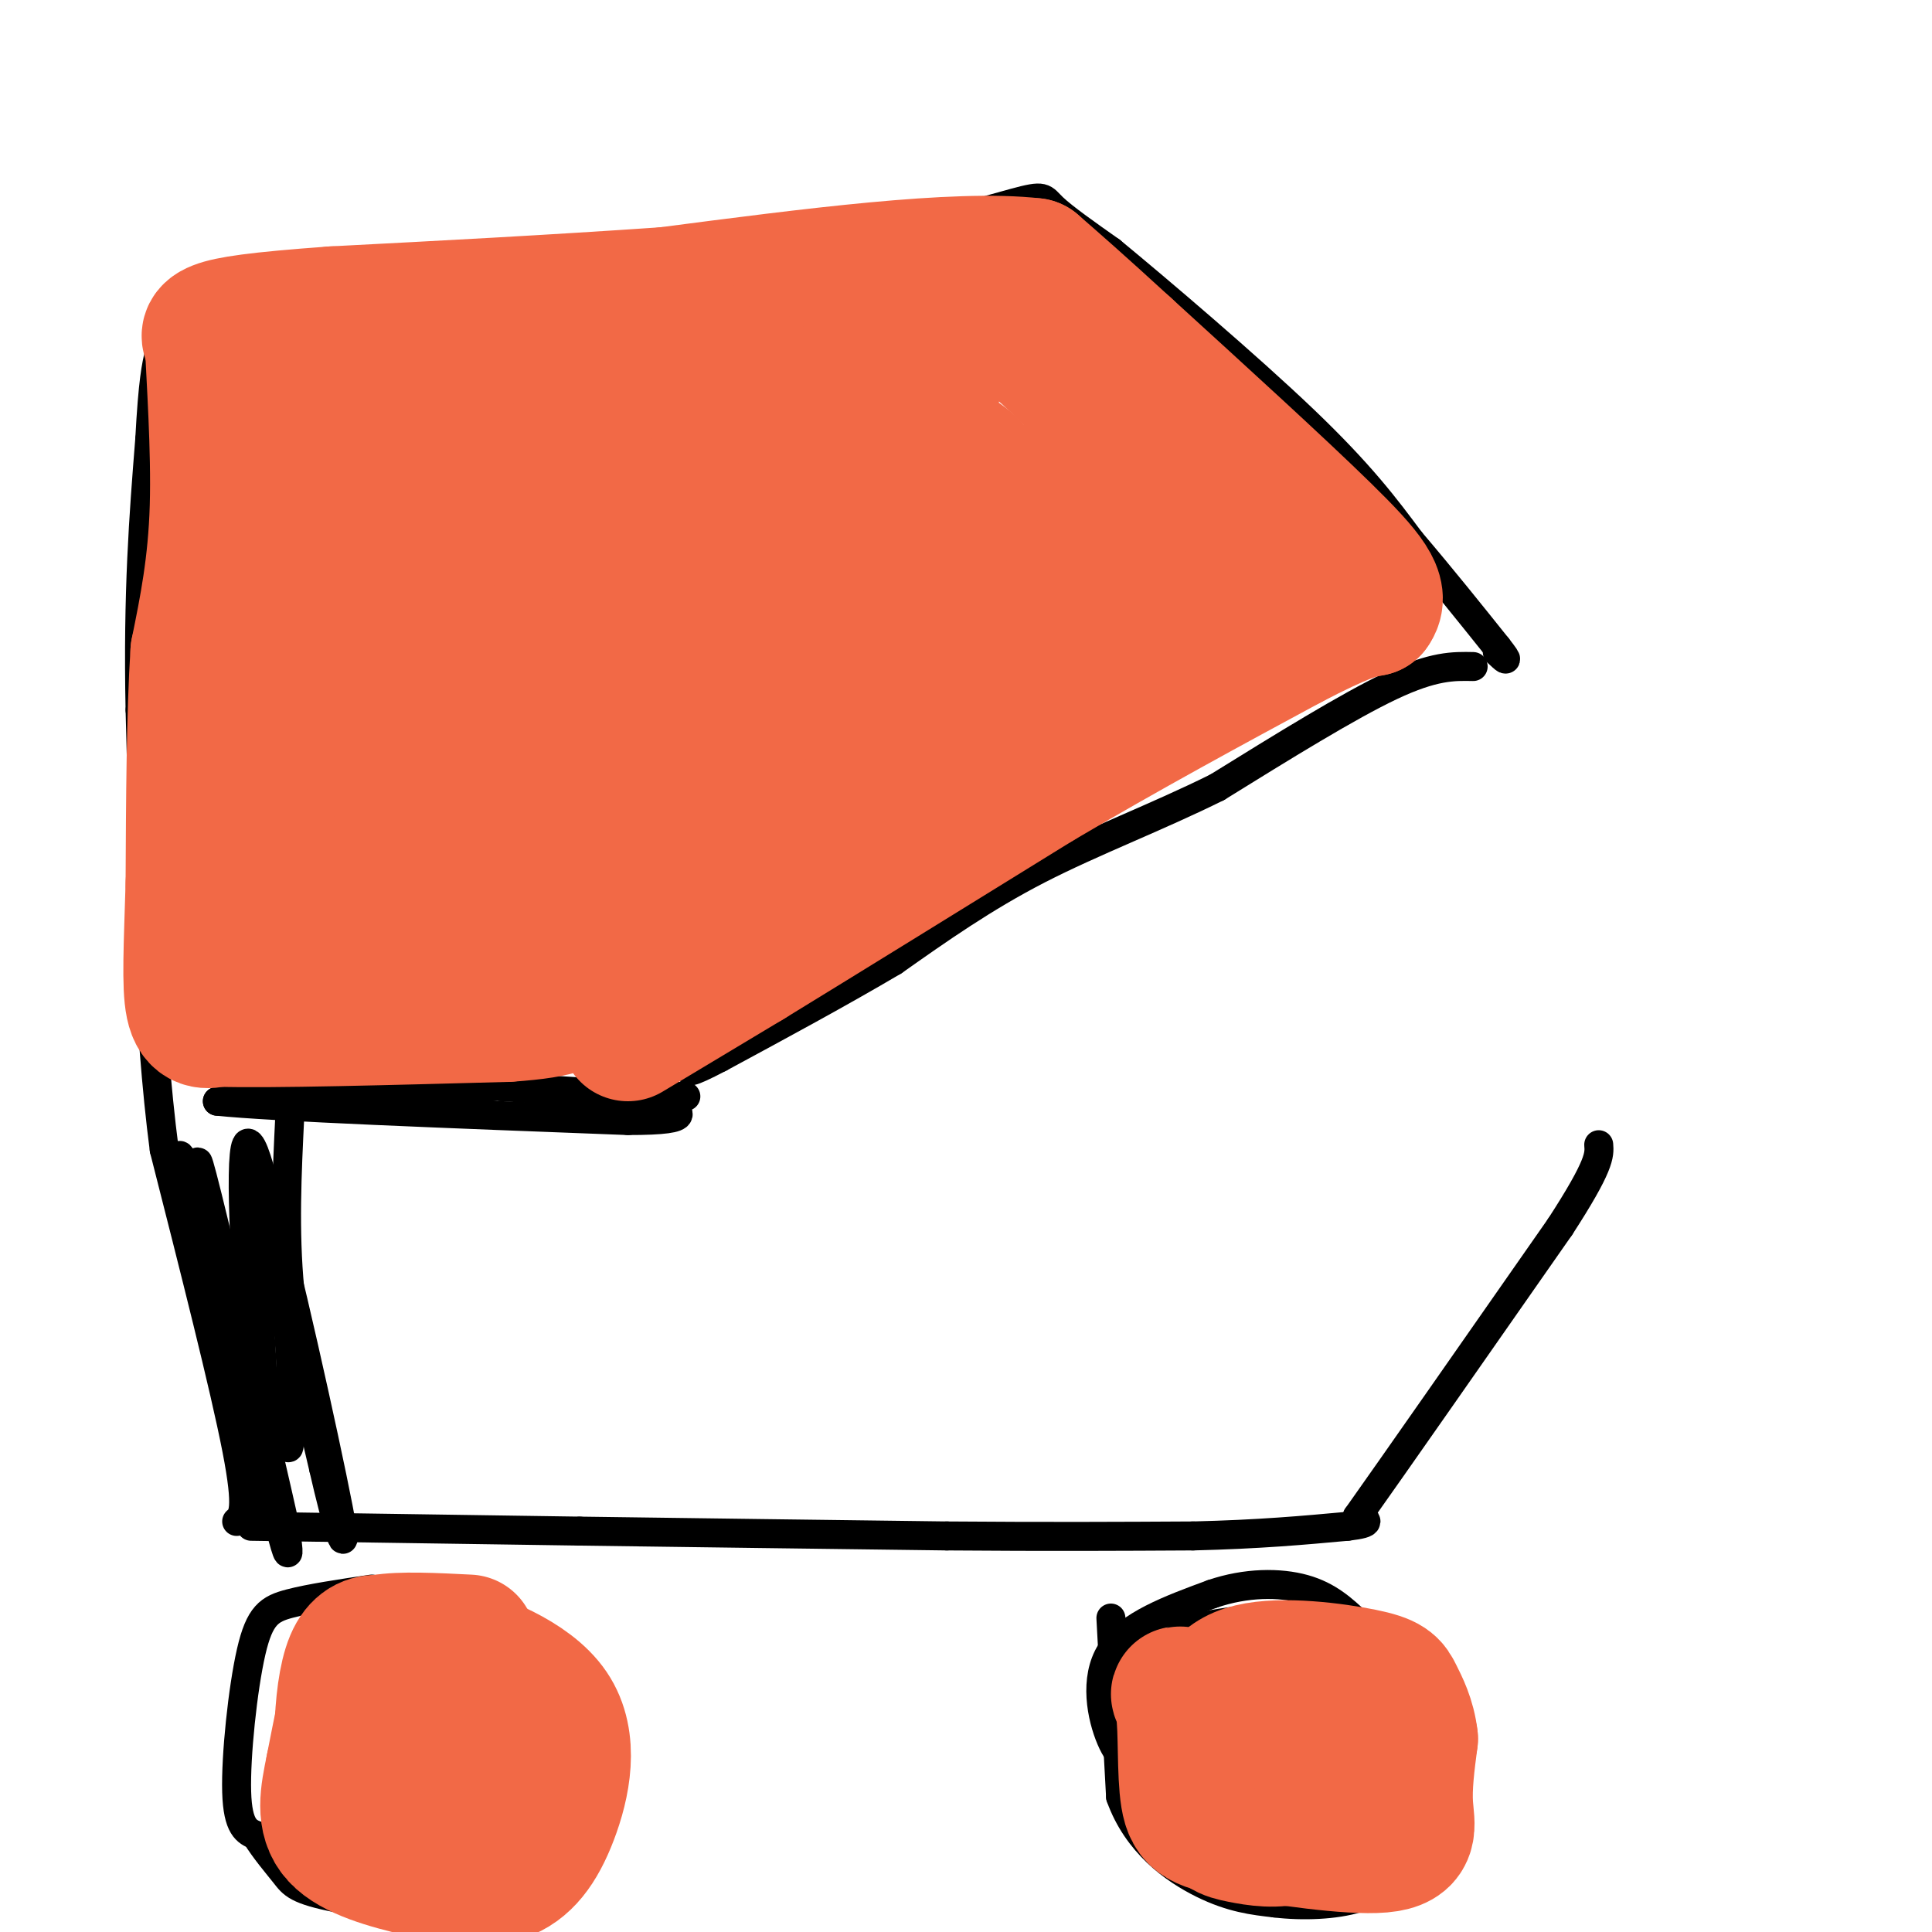 <svg viewBox='0 0 400 400' version='1.1' xmlns='http://www.w3.org/2000/svg' xmlns:xlink='http://www.w3.org/1999/xlink'><g fill='none' stroke='#000000' stroke-width='6' stroke-linecap='round' stroke-linejoin='round'><path d='M77,329c-6.393,0.946 -12.786,1.893 -17,3c-4.214,1.107 -6.250,2.375 -8,10c-1.750,7.625 -3.214,21.607 -3,29c0.214,7.393 2.107,8.196 4,9'/><path d='M53,380c1.816,2.975 4.357,5.913 6,8c1.643,2.087 2.389,3.322 11,5c8.611,1.678 25.088,3.798 35,0c9.912,-3.798 13.261,-13.514 15,-21c1.739,-7.486 1.870,-12.743 2,-18'/><path d='M122,354c-1.286,-5.214 -5.500,-9.250 -8,-12c-2.500,-2.750 -3.286,-4.214 -10,-6c-6.714,-1.786 -19.357,-3.893 -32,-6'/><path d='M230,335c0.000,0.000 2.000,37.000 2,37'/><path d='M232,372c3.422,9.578 10.978,15.022 17,18c6.022,2.978 10.511,3.489 15,4'/><path d='M264,394c5.702,0.690 12.458,0.417 17,-1c4.542,-1.417 6.869,-3.976 9,-9c2.131,-5.024 4.065,-12.512 6,-20'/><path d='M296,364c1.214,-4.714 1.250,-6.500 -1,-10c-2.250,-3.500 -6.786,-8.714 -12,-12c-5.214,-3.286 -11.107,-4.643 -17,-6'/><path d='M266,336c-4.917,-1.048 -8.708,-0.667 -13,0c-4.292,0.667 -9.083,1.619 -12,6c-2.917,4.381 -3.958,12.190 -5,20'/><path d='M236,362c-1.881,3.571 -4.083,2.500 -6,-2c-1.917,-4.500 -3.548,-12.429 0,-18c3.548,-5.571 12.274,-8.786 21,-12'/><path d='M251,330c7.000,-2.400 14.000,-2.400 19,-1c5.000,1.400 8.000,4.200 11,7'/><path d='M52,316c0.000,0.000 68.000,1.000 68,1'/><path d='M120,317c24.000,0.333 50.000,0.667 76,1'/><path d='M196,318c21.167,0.167 36.083,0.083 51,0'/><path d='M247,318c13.833,-0.333 22.917,-1.167 32,-2'/><path d='M279,316c5.667,-0.667 3.833,-1.333 2,-2'/><path d='M281,314c7.333,-10.333 24.667,-35.167 42,-60'/><path d='M323,254c8.333,-12.833 8.167,-14.917 8,-17'/><path d='M49,315c1.250,-1.083 2.500,-2.167 0,-15c-2.500,-12.833 -8.750,-37.417 -15,-62'/><path d='M34,238c-3.333,-25.500 -4.167,-58.250 -5,-91'/><path d='M29,147c-0.500,-24.500 0.750,-40.250 2,-56'/><path d='M31,91c0.667,-12.333 1.333,-15.167 2,-18'/><path d='M33,73c1.689,-4.267 4.911,-5.933 27,-9c22.089,-3.067 63.044,-7.533 104,-12'/><path d='M164,52c26.167,-4.071 39.583,-8.250 46,-10c6.417,-1.750 5.833,-1.071 8,1c2.167,2.071 7.083,5.536 12,9'/><path d='M230,52c9.778,8.067 28.222,23.733 40,35c11.778,11.267 16.889,18.133 22,25'/><path d='M292,112c6.667,7.833 12.333,14.917 18,22'/><path d='M310,134c3.000,3.833 1.500,2.417 0,1'/><path d='M305,138c-4.083,-0.083 -8.167,-0.167 -17,4c-8.833,4.167 -22.417,12.583 -36,21'/><path d='M252,163c-12.489,6.200 -25.711,11.200 -37,17c-11.289,5.800 -20.644,12.400 -30,19'/><path d='M185,199c-11.000,6.500 -23.500,13.250 -36,20'/><path d='M149,219c-7.000,3.667 -6.500,2.833 -6,2'/><path d='M142,227c0.000,0.000 -7.000,0.000 -7,0'/><path d='M135,227c-6.333,-0.333 -18.667,-1.167 -31,-2'/><path d='M104,225c-5.667,-0.333 -4.333,-0.167 -3,0'/><path d='M102,225c0.000,0.000 -37.000,0.000 -37,0'/><path d='M65,225c-9.500,0.500 -14.750,1.750 -20,3'/><path d='M45,228c10.833,1.167 47.917,2.583 85,4'/><path d='M130,232c15.167,0.000 10.583,-2.000 6,-4'/><path d='M60,231c-0.583,11.917 -1.167,23.833 0,36c1.167,12.167 4.083,24.583 7,37'/><path d='M67,304c2.631,11.560 5.708,21.958 3,8c-2.708,-13.958 -11.202,-52.274 -15,-65c-3.798,-12.726 -2.899,0.137 -2,13'/><path d='M53,260c0.807,17.998 3.825,56.494 1,52c-2.825,-4.494 -11.491,-51.979 -15,-67c-3.509,-15.021 -1.860,2.423 2,16c3.860,13.577 9.930,23.289 16,33'/><path d='M57,294c3.083,6.790 2.792,7.266 3,3c0.208,-4.266 0.915,-13.273 -1,-28c-1.915,-14.727 -6.451,-35.174 -8,-32c-1.549,3.174 -0.109,29.970 2,49c2.109,19.030 4.888,30.294 6,34c1.112,3.706 0.556,-0.147 0,-4'/><path d='M59,316c-3.556,-15.911 -12.444,-53.689 -16,-68c-3.556,-14.311 -1.778,-5.156 0,4'/></g>
<g fill='none' stroke='#f26946' stroke-width='28' stroke-linecap='round' stroke-linejoin='round'><path d='M130,214c0.000,0.000 25.000,-15.000 25,-15'/><path d='M155,199c14.167,-8.667 37.083,-22.833 60,-37'/><path d='M215,162c18.667,-11.000 35.333,-20.000 52,-29'/><path d='M267,133c11.500,-6.000 14.250,-6.500 17,-7'/><path d='M284,126c2.244,-2.956 -0.644,-6.844 -10,-16c-9.356,-9.156 -25.178,-23.578 -41,-38'/><path d='M233,72c-10.000,-9.167 -14.500,-13.083 -19,-17'/><path d='M214,55c-15.833,-1.833 -45.917,2.083 -76,6'/><path d='M138,61c-24.167,1.667 -46.583,2.833 -69,4'/><path d='M69,65c-16.022,1.156 -21.578,2.044 -24,3c-2.422,0.956 -1.711,1.978 -1,3'/><path d='M44,71c0.244,6.689 1.356,21.911 1,34c-0.356,12.089 -2.178,21.044 -4,30'/><path d='M41,135c-0.833,13.000 -0.917,30.500 -1,48'/><path d='M40,183c-0.378,12.889 -0.822,21.111 0,25c0.822,3.889 2.911,3.444 5,3'/><path d='M45,211c10.833,0.333 35.417,-0.333 60,-1'/><path d='M105,210c12.333,-0.833 13.167,-2.417 14,-4'/><path d='M119,206c-0.044,-8.533 -7.156,-27.867 -10,-47c-2.844,-19.133 -1.422,-38.067 0,-57'/><path d='M109,102c-0.131,-13.762 -0.458,-19.667 0,-23c0.458,-3.333 1.702,-4.095 -5,-4c-6.702,0.095 -21.351,1.048 -36,2'/><path d='M68,77c-7.022,-1.644 -6.578,-6.756 -7,9c-0.422,15.756 -1.711,52.378 -3,89'/><path d='M58,175c-1.434,15.128 -3.518,8.447 0,8c3.518,-0.447 12.640,5.341 19,8c6.360,2.659 9.960,2.188 12,0c2.040,-2.188 2.520,-6.094 3,-10'/><path d='M92,181c1.095,-3.667 2.333,-7.833 1,-23c-1.333,-15.167 -5.238,-41.333 -8,-55c-2.762,-13.667 -4.381,-14.833 -6,-16'/><path d='M79,87c-0.881,-6.524 -0.083,-14.833 -1,-3c-0.917,11.833 -3.548,43.810 -3,61c0.548,17.190 4.274,19.595 8,22'/><path d='M83,167c3.067,7.067 6.733,13.733 13,18c6.267,4.267 15.133,6.133 24,8'/><path d='M120,193c24.000,-10.000 72.000,-39.000 120,-68'/><path d='M240,125c21.556,-12.133 15.444,-8.467 12,-9c-3.444,-0.533 -4.222,-5.267 -5,-10'/><path d='M247,106c-7.583,-9.440 -24.042,-28.042 -34,-36c-9.958,-7.958 -13.417,-5.274 -20,-1c-6.583,4.274 -16.292,10.137 -26,16'/><path d='M167,85c-6.080,4.121 -8.279,6.424 -12,9c-3.721,2.576 -8.963,5.424 -12,23c-3.037,17.576 -3.868,49.879 -7,48c-3.132,-1.879 -8.566,-37.939 -14,-74'/><path d='M122,91c-2.723,-18.057 -2.531,-26.201 -2,-16c0.531,10.201 1.402,38.747 3,57c1.598,18.253 3.923,26.212 8,24c4.077,-2.212 9.905,-14.596 15,-29c5.095,-14.404 9.456,-30.830 11,-35c1.544,-4.170 0.272,3.915 -1,12'/><path d='M156,104c-0.860,15.952 -2.509,49.831 -4,59c-1.491,9.169 -2.822,-6.371 -9,-21c-6.178,-14.629 -17.202,-28.345 -27,-35c-9.798,-6.655 -18.368,-6.248 3,-6c21.368,0.248 72.676,0.336 96,1c23.324,0.664 18.664,1.904 17,3c-1.664,1.096 -0.332,2.048 1,3'/><path d='M233,108c-11.268,6.244 -39.938,20.354 -39,22c0.938,1.646 31.483,-9.172 22,-6c-9.483,3.172 -58.995,20.335 -70,21c-11.005,0.665 16.498,-15.167 44,-31'/><path d='M190,114c8.631,-6.762 8.208,-8.165 10,-10c1.792,-1.835 5.800,-4.100 -1,-9c-6.800,-4.900 -24.408,-12.435 -24,-15c0.408,-2.565 18.831,-0.162 18,1c-0.831,1.162 -20.915,1.081 -41,1'/><path d='M152,82c-7.738,0.381 -6.583,0.833 -3,0c3.583,-0.833 9.595,-2.952 8,-4c-1.595,-1.048 -10.798,-1.024 -20,-1'/><path d='M97,340c-7.022,-0.356 -14.044,-0.711 -18,0c-3.956,0.711 -4.844,2.489 -6,7c-1.156,4.511 -2.578,11.756 -4,19'/><path d='M69,366c-1.185,5.732 -2.148,10.562 1,14c3.148,3.438 10.408,5.484 17,7c6.592,1.516 12.518,2.503 17,1c4.482,-1.503 7.521,-5.496 10,-12c2.479,-6.504 4.398,-15.520 0,-22c-4.398,-6.480 -15.114,-10.423 -21,-12c-5.886,-1.577 -6.943,-0.789 -8,0'/><path d='M85,342c-3.788,-1.290 -9.258,-4.515 -12,2c-2.742,6.515 -2.758,22.770 -1,30c1.758,7.230 5.289,5.435 10,5c4.711,-0.435 10.603,0.492 14,-2c3.397,-2.492 4.299,-8.402 5,-12c0.701,-3.598 1.200,-4.885 -3,-6c-4.200,-1.115 -13.100,-2.057 -22,-3'/><path d='M76,356c-4.487,-0.440 -4.705,-0.041 -5,2c-0.295,2.041 -0.667,5.722 4,9c4.667,3.278 14.372,6.152 20,3c5.628,-3.152 7.179,-12.329 6,-17c-1.179,-4.671 -5.090,-4.835 -9,-5'/><path d='M266,351c-8.338,0.159 -16.677,0.318 -20,0c-3.323,-0.318 -1.631,-1.113 -1,3c0.631,4.113 0.199,13.135 1,18c0.801,4.865 2.833,5.572 11,7c8.167,1.428 22.468,3.577 29,3c6.532,-0.577 5.295,-3.879 5,-8c-0.295,-4.121 0.353,-9.060 1,-14'/><path d='M292,360c-0.435,-4.012 -2.022,-7.041 -3,-9c-0.978,-1.959 -1.349,-2.848 -7,-4c-5.651,-1.152 -16.584,-2.565 -23,-1c-6.416,1.565 -8.315,6.110 -9,12c-0.685,5.890 -0.155,13.126 1,17c1.155,3.874 2.937,4.386 6,5c3.063,0.614 7.409,1.329 11,0c3.591,-1.329 6.428,-4.704 8,-9c1.572,-4.296 1.878,-9.513 0,-12c-1.878,-2.487 -5.939,-2.243 -10,-2'/><path d='M266,357c-1.333,0.000 0.333,1.000 2,2'/></g>
</svg>